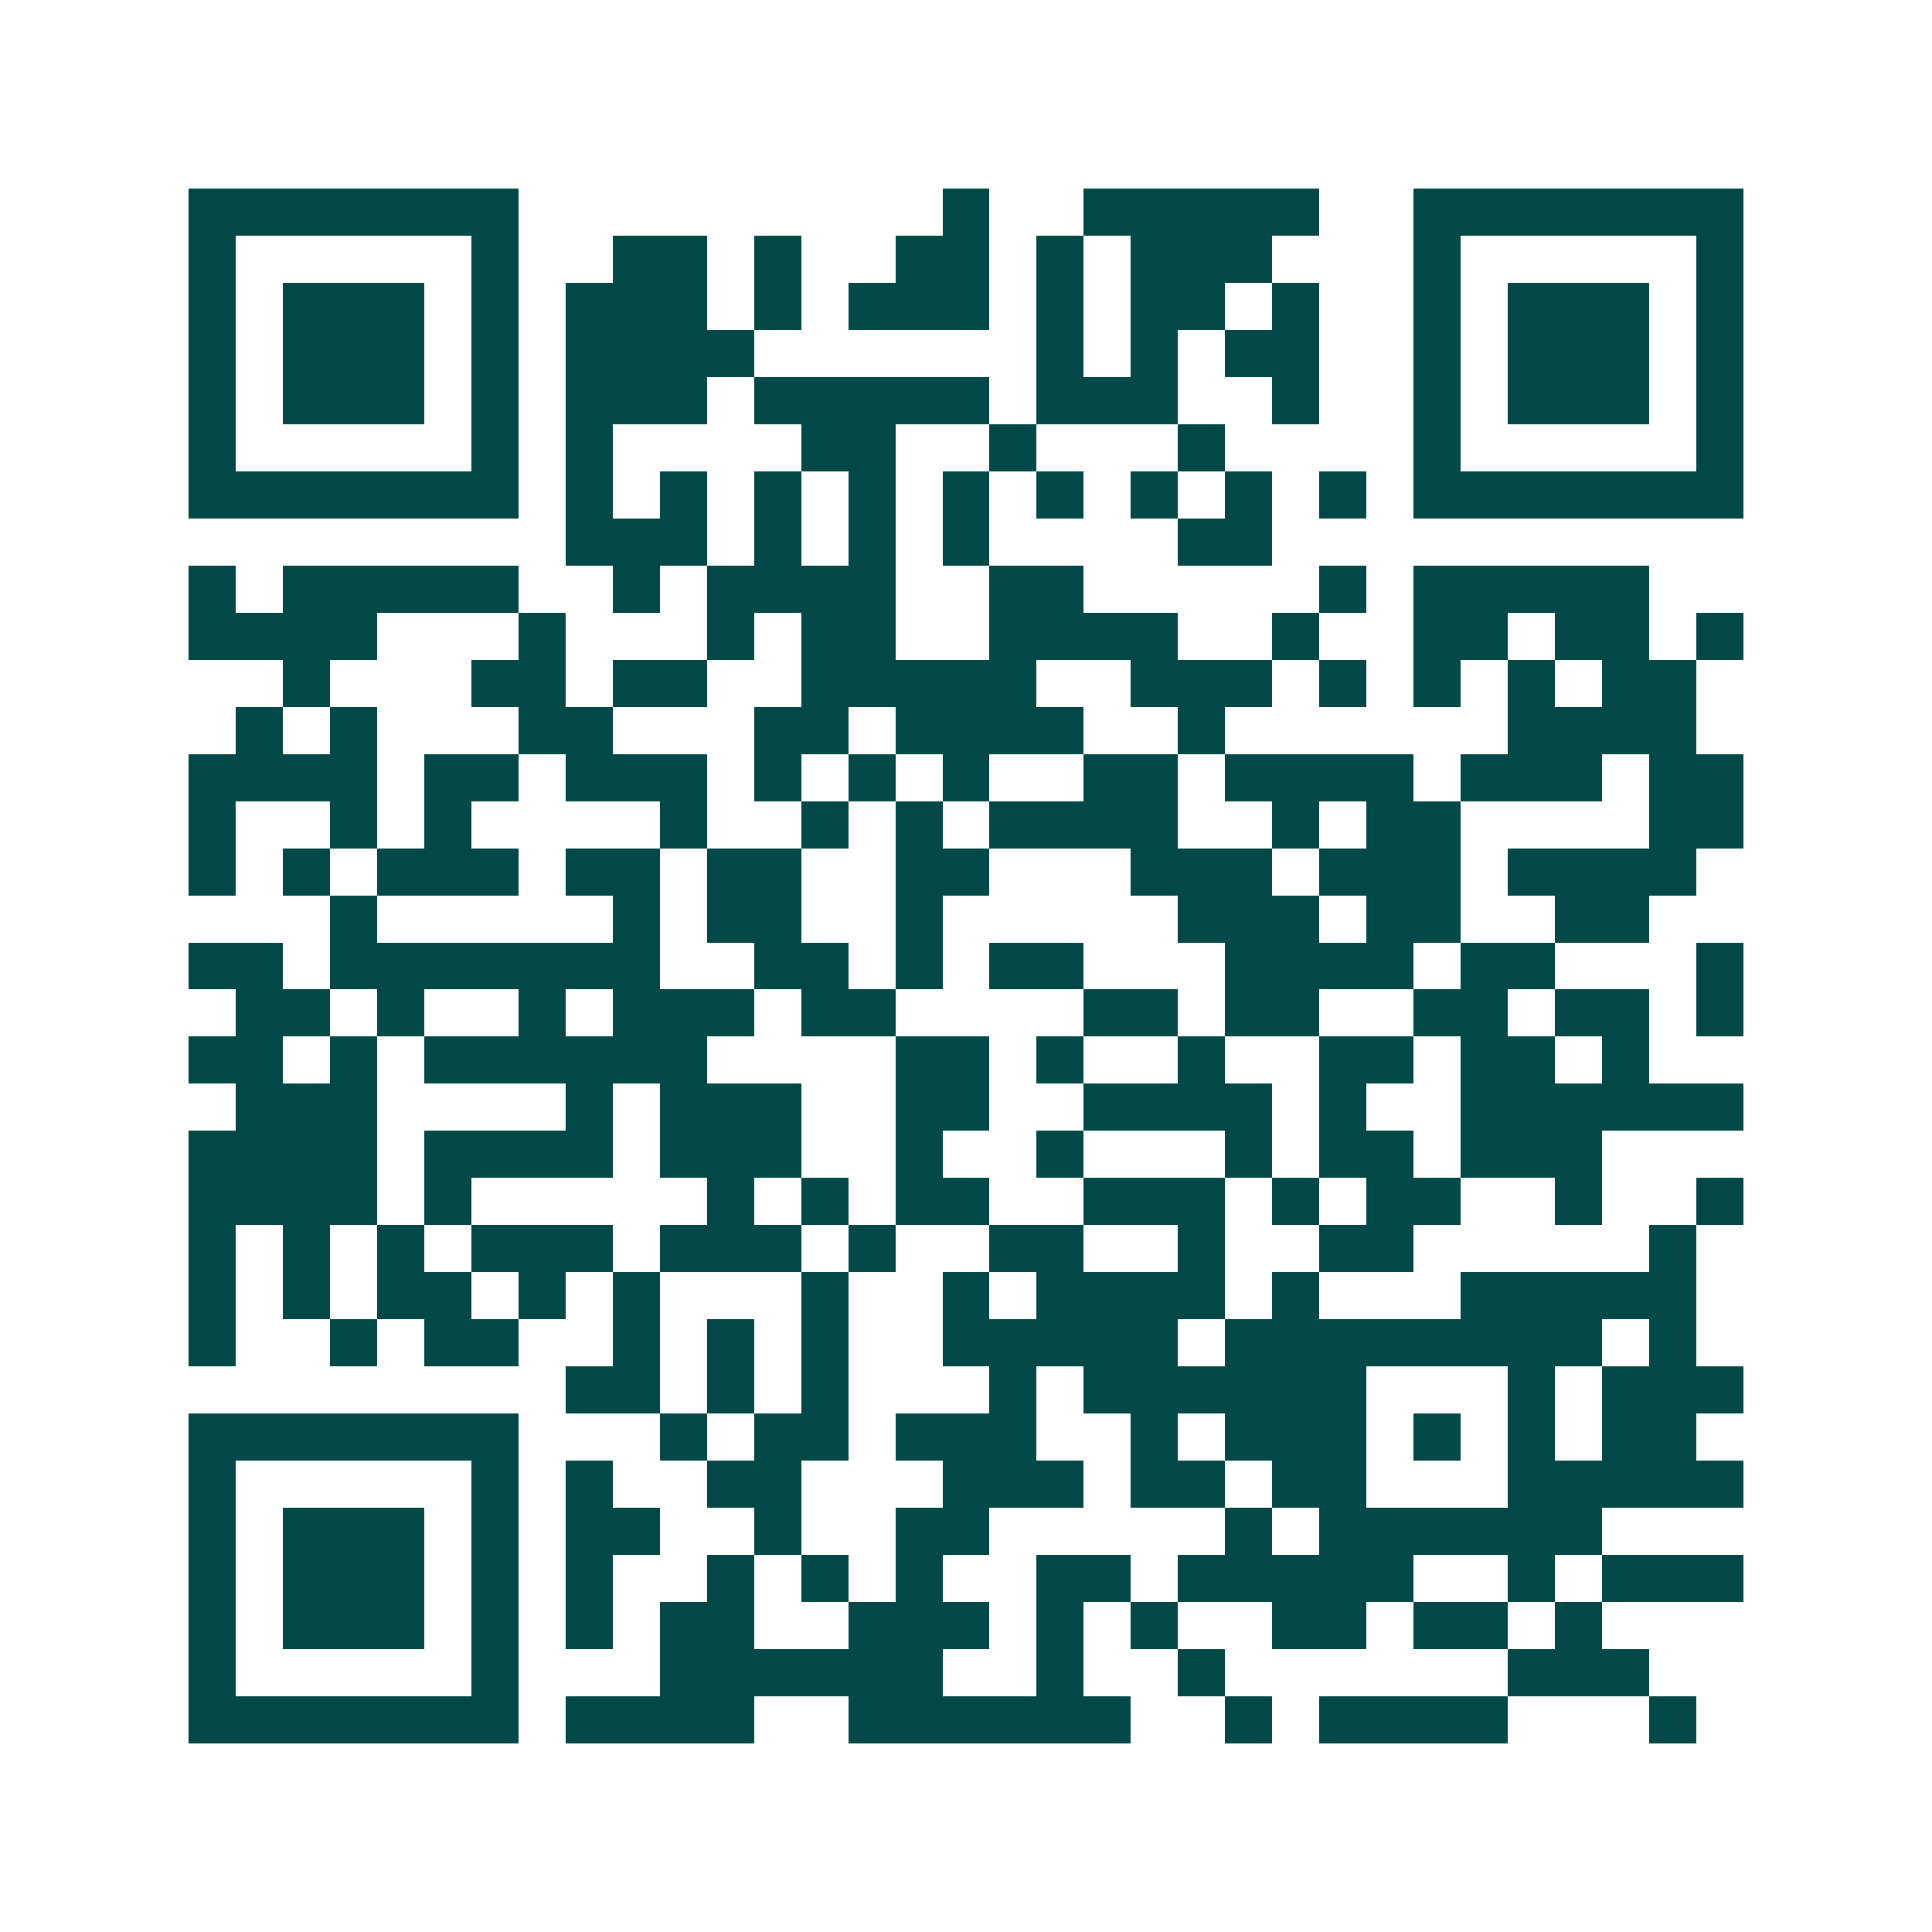 <svg xmlns="http://www.w3.org/2000/svg" width="200" height="200" viewBox="0 0 41 41" shape-rendering="crispEdges"><path fill="#ffffff" d="M0 0h41v41H0z"/><path stroke="#014847" d="M4 4.5h7m9 0h1m2 0h5m2 0h7M4 5.5h1m5 0h1m2 0h2m1 0h1m2 0h2m1 0h1m1 0h3m3 0h1m5 0h1M4 6.5h1m1 0h3m1 0h1m1 0h3m1 0h1m1 0h3m1 0h1m1 0h2m1 0h1m2 0h1m1 0h3m1 0h1M4 7.5h1m1 0h3m1 0h1m1 0h4m6 0h1m1 0h1m1 0h2m2 0h1m1 0h3m1 0h1M4 8.5h1m1 0h3m1 0h1m1 0h3m1 0h5m1 0h3m2 0h1m2 0h1m1 0h3m1 0h1M4 9.5h1m5 0h1m1 0h1m4 0h2m2 0h1m3 0h1m4 0h1m5 0h1M4 10.5h7m1 0h1m1 0h1m1 0h1m1 0h1m1 0h1m1 0h1m1 0h1m1 0h1m1 0h1m1 0h7M12 11.5h3m1 0h1m1 0h1m1 0h1m4 0h2M4 12.5h1m1 0h5m2 0h1m1 0h4m2 0h2m5 0h1m1 0h5M4 13.5h4m3 0h1m3 0h1m1 0h2m2 0h4m2 0h1m2 0h2m1 0h2m1 0h1M6 14.5h1m3 0h2m1 0h2m2 0h5m2 0h3m1 0h1m1 0h1m1 0h1m1 0h2M5 15.5h1m1 0h1m3 0h2m3 0h2m1 0h4m2 0h1m6 0h4M4 16.5h4m1 0h2m1 0h3m1 0h1m1 0h1m1 0h1m2 0h2m1 0h4m1 0h3m1 0h2M4 17.5h1m2 0h1m1 0h1m4 0h1m2 0h1m1 0h1m1 0h4m2 0h1m1 0h2m4 0h2M4 18.5h1m1 0h1m1 0h3m1 0h2m1 0h2m2 0h2m3 0h3m1 0h3m1 0h4M7 19.5h1m5 0h1m1 0h2m2 0h1m5 0h3m1 0h2m2 0h2M4 20.5h2m1 0h7m2 0h2m1 0h1m1 0h2m3 0h4m1 0h2m3 0h1M5 21.5h2m1 0h1m2 0h1m1 0h3m1 0h2m4 0h2m1 0h2m2 0h2m1 0h2m1 0h1M4 22.5h2m1 0h1m1 0h6m4 0h2m1 0h1m2 0h1m2 0h2m1 0h2m1 0h1M5 23.5h3m4 0h1m1 0h3m2 0h2m2 0h4m1 0h1m2 0h6M4 24.5h4m1 0h4m1 0h3m2 0h1m2 0h1m3 0h1m1 0h2m1 0h3M4 25.5h4m1 0h1m5 0h1m1 0h1m1 0h2m2 0h3m1 0h1m1 0h2m2 0h1m2 0h1M4 26.5h1m1 0h1m1 0h1m1 0h3m1 0h3m1 0h1m2 0h2m2 0h1m2 0h2m5 0h1M4 27.5h1m1 0h1m1 0h2m1 0h1m1 0h1m3 0h1m2 0h1m1 0h4m1 0h1m3 0h5M4 28.5h1m2 0h1m1 0h2m2 0h1m1 0h1m1 0h1m2 0h5m1 0h8m1 0h1M12 29.5h2m1 0h1m1 0h1m3 0h1m1 0h6m3 0h1m1 0h3M4 30.5h7m3 0h1m1 0h2m1 0h3m2 0h1m1 0h3m1 0h1m1 0h1m1 0h2M4 31.5h1m5 0h1m1 0h1m2 0h2m3 0h3m1 0h2m1 0h2m3 0h5M4 32.5h1m1 0h3m1 0h1m1 0h2m2 0h1m2 0h2m5 0h1m1 0h6M4 33.5h1m1 0h3m1 0h1m1 0h1m2 0h1m1 0h1m1 0h1m2 0h2m1 0h5m2 0h1m1 0h3M4 34.5h1m1 0h3m1 0h1m1 0h1m1 0h2m2 0h3m1 0h1m1 0h1m2 0h2m1 0h2m1 0h1M4 35.5h1m5 0h1m3 0h6m2 0h1m2 0h1m6 0h3M4 36.5h7m1 0h4m2 0h6m2 0h1m1 0h4m3 0h1"/></svg>
